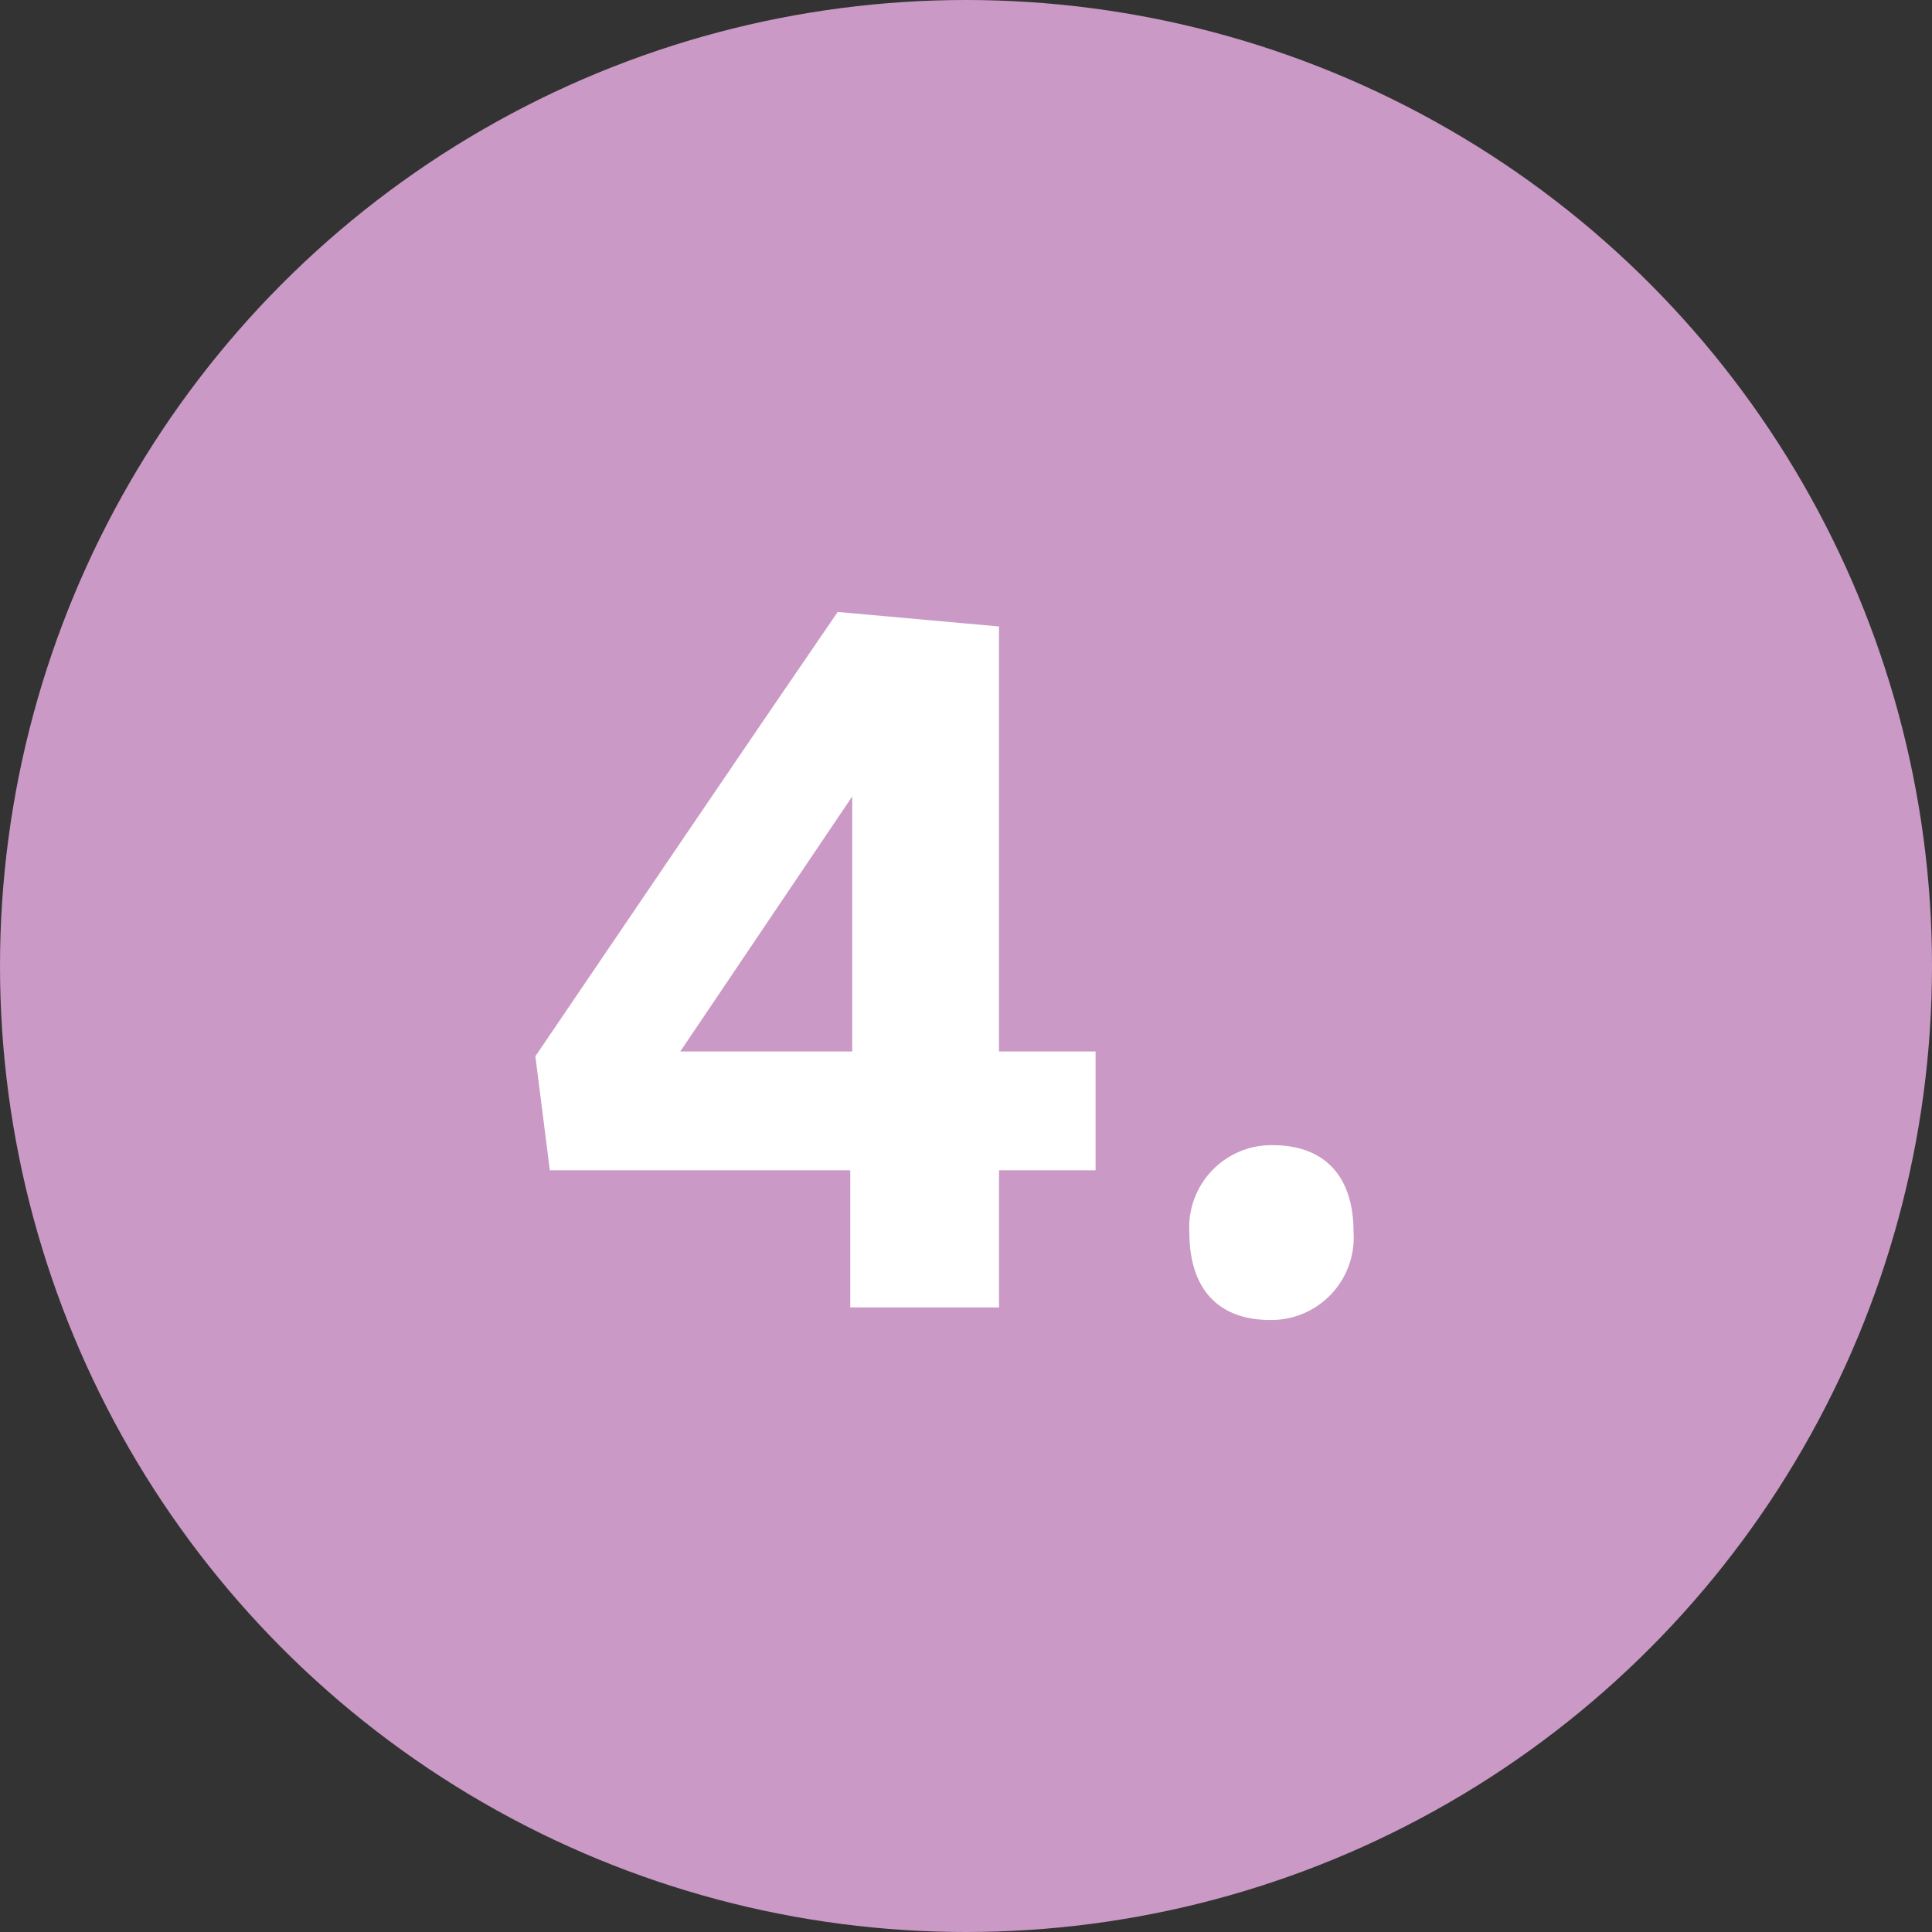 <?xml version="1.0" encoding="UTF-8"?> <svg xmlns="http://www.w3.org/2000/svg" id="_4" data-name="4" viewBox="0 0 60 60"><rect x="0" y="0" width="60" height="60" fill="#333333" stroke="none"/><defs><style>.cls-1{fill:#ca99c5;}.cls-2{fill:#fff;}</style></defs><circle class="cls-1" cx="30" cy="30" r="30"></circle><path class="cls-2" d="M31.026,36.344V40.604H26.405V36.344H17.076l-.45-3.54c3.12-4.589,6.24-9.209,9.389-13.799l5.01.45V32.655h2.999v3.689ZM26.466,24.735,21.126,32.655h5.34Z"></path><path class="cls-2" d="M39.516,35.564c1.649,0,2.52.99,2.52,2.7a2.562,2.562,0,0,1-2.58,2.73c-1.649,0-2.52-.99-2.52-2.73A2.554,2.554,0,0,1,39.516,35.564Z"></path></svg> 